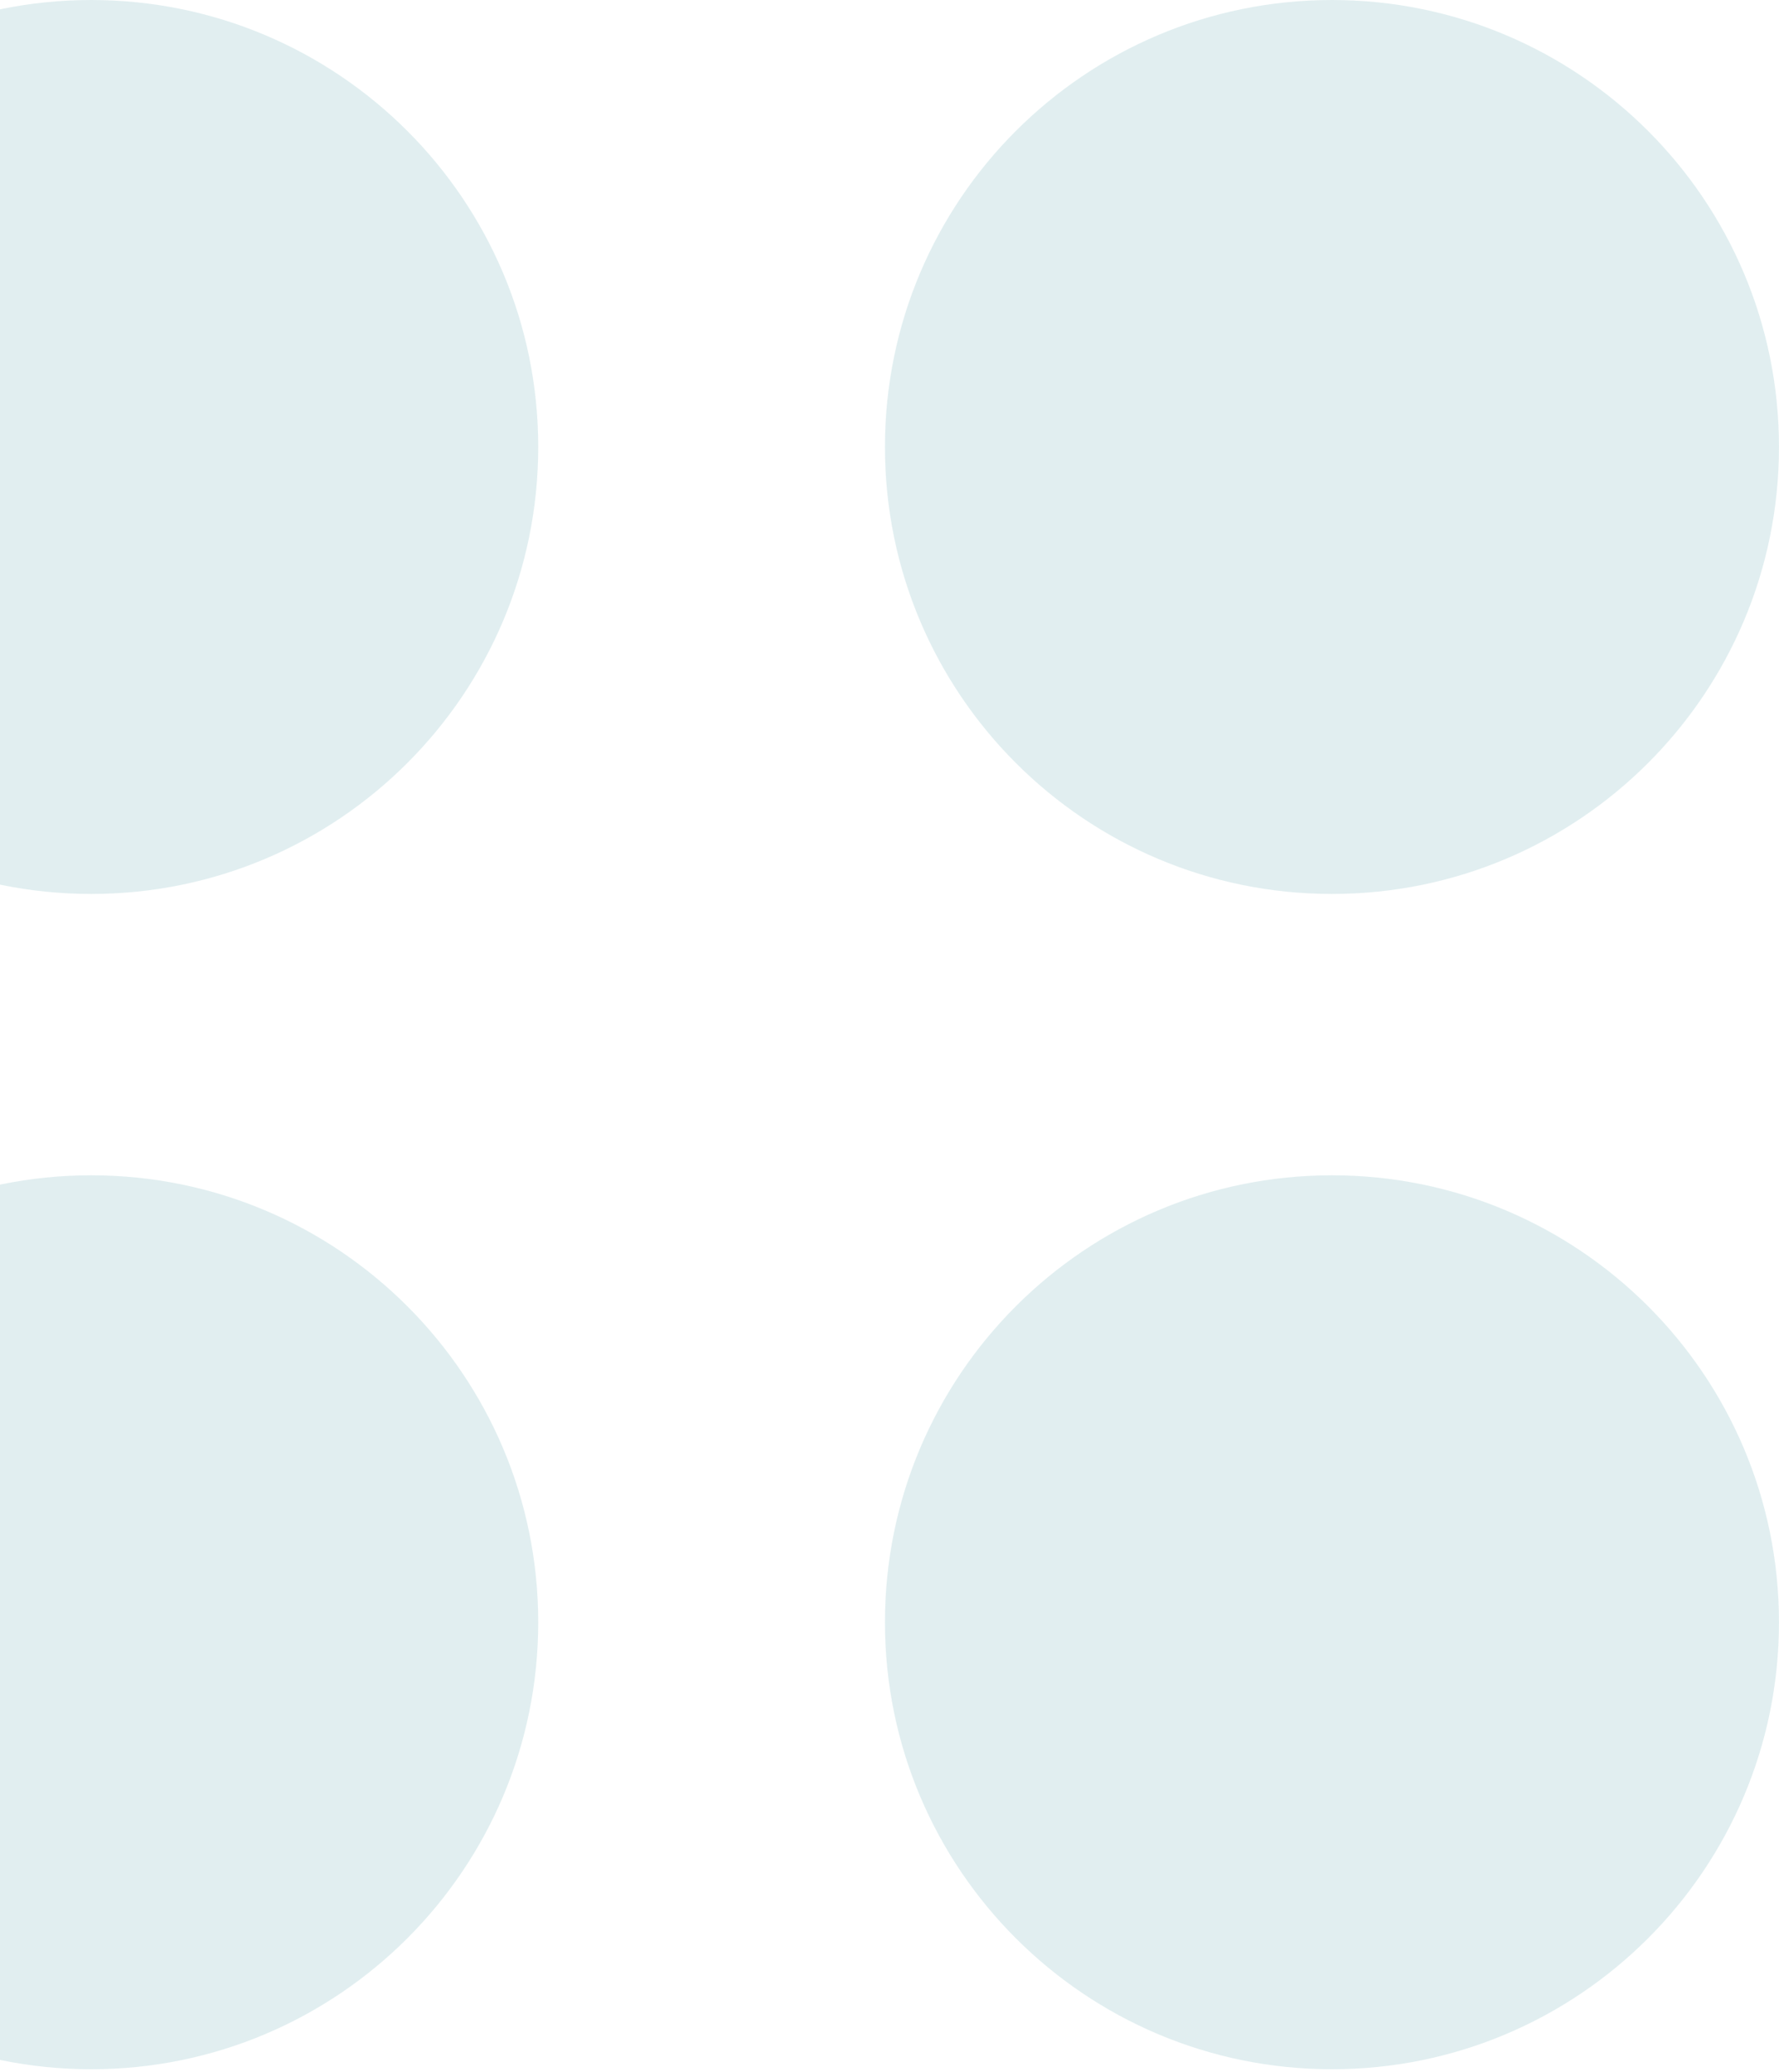 <svg xmlns="http://www.w3.org/2000/svg" width="200" height="233" viewBox="0 0 200 233" fill="none"><g opacity="0.3"><path d="M10.255 100.51C38.01 100.51 60.51 78.01 60.51 50.255C60.51 22.5 38.01 0 10.255 0C-17.5 0 -40 22.5 -40 50.255C-40 78.01 -17.5 100.51 10.255 100.51Z" fill="#58A4AE" fill-opacity="0.6"></path><path d="M149.743 100.51C177.498 100.51 199.998 78.01 199.998 50.255C199.998 22.5 177.498 0 149.743 0C121.988 0 99.488 22.5 99.488 50.255C99.488 78.01 121.988 100.51 149.743 100.51Z" fill="#58A4AE" fill-opacity="0.6"></path><path d="M10.255 232.651C38.01 232.651 60.51 210.151 60.51 182.396C60.51 154.641 38.01 132.141 10.255 132.141C-17.5 132.141 -40 154.641 -40 182.396C-40 210.151 -17.5 232.651 10.255 232.651Z" fill="#58A4AE" fill-opacity="0.6"></path><path d="M149.743 232.651C177.498 232.651 199.998 210.151 199.998 182.396C199.998 154.641 177.498 132.141 149.743 132.141C121.988 132.141 99.488 154.641 99.488 182.396C99.488 210.151 121.988 232.651 149.743 232.651Z" fill="#58A4AE" fill-opacity="0.6"></path></g></svg>